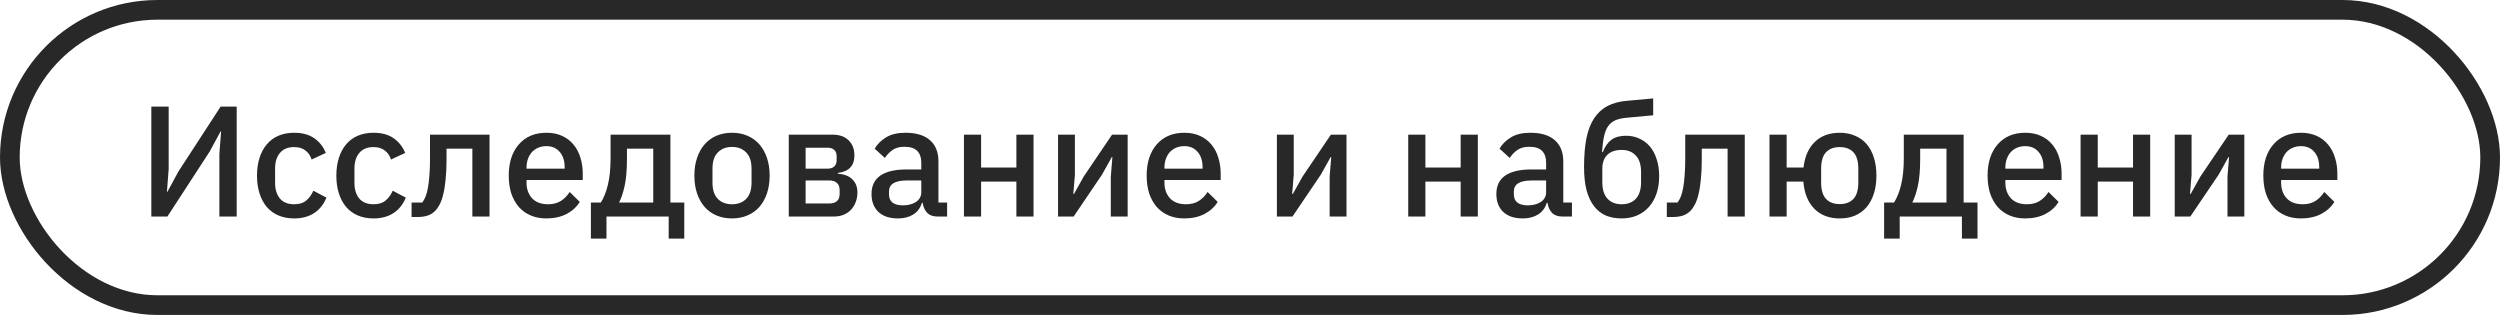 <?xml version="1.0" encoding="UTF-8"?> <svg xmlns="http://www.w3.org/2000/svg" width="127" height="16" viewBox="0 0 127 16" fill="none"><rect x="0.5" y="0.5" width="126" height="15" rx="7.5" stroke="#282828"></rect><path d="M7.688 5.416H8.568V8.592L8.48 9.744H8.504L9.064 8.712L11.208 5.416H12.024V11H11.144V7.824L11.232 6.672H11.208L10.648 7.704L8.504 11H7.688V5.416ZM14.943 11.096C14.644 11.096 14.378 11.045 14.143 10.944C13.908 10.843 13.711 10.699 13.551 10.512C13.391 10.32 13.268 10.091 13.183 9.824C13.098 9.552 13.055 9.251 13.055 8.92C13.055 8.589 13.098 8.291 13.183 8.024C13.268 7.752 13.391 7.523 13.551 7.336C13.711 7.144 13.908 6.997 14.143 6.896C14.378 6.795 14.644 6.744 14.943 6.744C15.359 6.744 15.7 6.837 15.967 7.024C16.234 7.211 16.428 7.459 16.551 7.768L15.831 8.104C15.772 7.912 15.668 7.76 15.519 7.648C15.375 7.531 15.183 7.472 14.943 7.472C14.623 7.472 14.38 7.573 14.215 7.776C14.055 7.973 13.975 8.232 13.975 8.552V9.296C13.975 9.616 14.055 9.877 14.215 10.08C14.38 10.277 14.623 10.376 14.943 10.376C15.199 10.376 15.402 10.315 15.551 10.192C15.706 10.064 15.828 9.896 15.919 9.688L16.583 10.04C16.444 10.381 16.236 10.643 15.959 10.824C15.682 11.005 15.343 11.096 14.943 11.096ZM18.974 11.096C18.675 11.096 18.409 11.045 18.174 10.944C17.939 10.843 17.742 10.699 17.582 10.512C17.422 10.32 17.299 10.091 17.214 9.824C17.129 9.552 17.086 9.251 17.086 8.92C17.086 8.589 17.129 8.291 17.214 8.024C17.299 7.752 17.422 7.523 17.582 7.336C17.742 7.144 17.939 6.997 18.174 6.896C18.409 6.795 18.675 6.744 18.974 6.744C19.39 6.744 19.732 6.837 19.998 7.024C20.265 7.211 20.459 7.459 20.582 7.768L19.862 8.104C19.803 7.912 19.7 7.76 19.55 7.648C19.406 7.531 19.214 7.472 18.974 7.472C18.654 7.472 18.412 7.573 18.246 7.776C18.086 7.973 18.006 8.232 18.006 8.552V9.296C18.006 9.616 18.086 9.877 18.246 10.08C18.412 10.277 18.654 10.376 18.974 10.376C19.23 10.376 19.433 10.315 19.582 10.192C19.737 10.064 19.86 9.896 19.95 9.688L20.614 10.04C20.476 10.381 20.267 10.643 19.99 10.824C19.713 11.005 19.374 11.096 18.974 11.096ZM20.908 10.288H21.452C21.516 10.203 21.572 10.101 21.62 9.984C21.668 9.861 21.708 9.712 21.74 9.536C21.772 9.36 21.796 9.155 21.812 8.92C21.834 8.68 21.844 8.4 21.844 8.08V6.84H24.868V11H23.996V7.552H22.684V8.12C22.684 8.504 22.668 8.84 22.636 9.128C22.61 9.416 22.57 9.664 22.516 9.872C22.468 10.08 22.407 10.253 22.332 10.392C22.263 10.525 22.188 10.632 22.108 10.712C21.996 10.824 21.868 10.904 21.724 10.952C21.58 11 21.407 11.024 21.204 11.024H20.908V10.288ZM27.756 11.096C27.457 11.096 27.191 11.045 26.956 10.944C26.721 10.843 26.521 10.699 26.356 10.512C26.191 10.32 26.063 10.091 25.972 9.824C25.887 9.552 25.844 9.251 25.844 8.92C25.844 8.589 25.887 8.291 25.972 8.024C26.063 7.752 26.191 7.523 26.356 7.336C26.521 7.144 26.721 6.997 26.956 6.896C27.191 6.795 27.457 6.744 27.756 6.744C28.06 6.744 28.327 6.797 28.556 6.904C28.791 7.011 28.985 7.16 29.14 7.352C29.295 7.539 29.409 7.757 29.484 8.008C29.564 8.259 29.604 8.528 29.604 8.816V9.144H26.748V9.28C26.748 9.6 26.841 9.864 27.028 10.072C27.22 10.275 27.492 10.376 27.844 10.376C28.1 10.376 28.316 10.32 28.492 10.208C28.668 10.096 28.817 9.944 28.94 9.752L29.452 10.256C29.297 10.512 29.073 10.717 28.78 10.872C28.487 11.021 28.145 11.096 27.756 11.096ZM27.756 7.424C27.607 7.424 27.468 7.451 27.34 7.504C27.217 7.557 27.111 7.632 27.02 7.728C26.935 7.824 26.868 7.939 26.82 8.072C26.772 8.205 26.748 8.352 26.748 8.512V8.568H28.684V8.488C28.684 8.168 28.601 7.912 28.436 7.72C28.271 7.523 28.044 7.424 27.756 7.424ZM30.017 10.288H30.521C30.676 10.048 30.796 9.747 30.881 9.384C30.972 9.016 31.017 8.565 31.017 8.032V6.84H34.057V10.288H34.761V12.12H33.969V11H30.809V12.12H30.017V10.288ZM33.185 10.288V7.552H31.849V8.08C31.849 8.64 31.809 9.099 31.729 9.456C31.649 9.808 31.556 10.085 31.449 10.288H33.185ZM37.186 11.096C36.898 11.096 36.634 11.045 36.394 10.944C36.159 10.843 35.959 10.699 35.794 10.512C35.628 10.32 35.5 10.091 35.41 9.824C35.319 9.552 35.274 9.251 35.274 8.92C35.274 8.589 35.319 8.291 35.41 8.024C35.5 7.752 35.628 7.523 35.794 7.336C35.959 7.144 36.159 6.997 36.394 6.896C36.634 6.795 36.898 6.744 37.186 6.744C37.474 6.744 37.735 6.795 37.97 6.896C38.21 6.997 38.412 7.144 38.578 7.336C38.743 7.523 38.871 7.752 38.962 8.024C39.052 8.291 39.098 8.589 39.098 8.92C39.098 9.251 39.052 9.552 38.962 9.824C38.871 10.091 38.743 10.32 38.578 10.512C38.412 10.699 38.21 10.843 37.97 10.944C37.735 11.045 37.474 11.096 37.186 11.096ZM37.186 10.376C37.484 10.376 37.724 10.285 37.906 10.104C38.087 9.917 38.178 9.64 38.178 9.272V8.568C38.178 8.2 38.087 7.925 37.906 7.744C37.724 7.557 37.484 7.464 37.186 7.464C36.887 7.464 36.647 7.557 36.466 7.744C36.284 7.925 36.194 8.2 36.194 8.568V9.272C36.194 9.64 36.284 9.917 36.466 10.104C36.647 10.285 36.887 10.376 37.186 10.376ZM40.069 6.84H42.285C42.643 6.84 42.917 6.936 43.109 7.128C43.307 7.32 43.405 7.576 43.405 7.896C43.405 8.419 43.125 8.715 42.565 8.784V8.824C42.901 8.851 43.149 8.949 43.309 9.12C43.475 9.285 43.557 9.504 43.557 9.776C43.557 9.952 43.528 10.115 43.469 10.264C43.416 10.413 43.336 10.544 43.229 10.656C43.128 10.763 43.003 10.848 42.853 10.912C42.704 10.971 42.536 11 42.349 11H40.069V6.84ZM42.149 10.336C42.304 10.336 42.427 10.296 42.517 10.216C42.608 10.136 42.653 10.019 42.653 9.864V9.648C42.653 9.493 42.608 9.376 42.517 9.296C42.427 9.211 42.304 9.168 42.149 9.168H40.925V10.336H42.149ZM42.037 8.568C42.187 8.568 42.301 8.531 42.381 8.456C42.461 8.381 42.501 8.275 42.501 8.136V7.936C42.501 7.797 42.461 7.691 42.381 7.616C42.301 7.541 42.187 7.504 42.037 7.504H40.925V8.568H42.037ZM47.625 11C47.396 11 47.22 10.936 47.097 10.808C46.974 10.675 46.9 10.507 46.873 10.304H46.833C46.753 10.565 46.606 10.763 46.393 10.896C46.18 11.029 45.921 11.096 45.617 11.096C45.185 11.096 44.852 10.984 44.617 10.76C44.388 10.536 44.273 10.235 44.273 9.856C44.273 9.44 44.422 9.128 44.721 8.92C45.025 8.712 45.468 8.608 46.049 8.608H46.801V8.256C46.801 8 46.732 7.803 46.593 7.664C46.455 7.525 46.239 7.456 45.945 7.456C45.7 7.456 45.5 7.509 45.345 7.616C45.191 7.723 45.06 7.859 44.953 8.024L44.433 7.552C44.572 7.317 44.767 7.125 45.017 6.976C45.268 6.821 45.596 6.744 46.001 6.744C46.54 6.744 46.953 6.869 47.241 7.12C47.529 7.371 47.673 7.731 47.673 8.2V10.288H48.113V11H47.625ZM45.865 10.432C46.137 10.432 46.361 10.373 46.537 10.256C46.713 10.133 46.801 9.971 46.801 9.768V9.168H46.065C45.462 9.168 45.161 9.355 45.161 9.728V9.872C45.161 10.059 45.222 10.2 45.345 10.296C45.473 10.387 45.647 10.432 45.865 10.432ZM48.968 6.84H49.84V8.512H51.632V6.84H52.504V11H51.632V9.224H49.84V11H48.968V6.84ZM53.749 6.84H54.605V8.872L54.525 9.856H54.557L55.053 8.968L56.493 6.84H57.285V11H56.429V8.968L56.509 7.984H56.477L55.981 8.872L54.541 11H53.749V6.84ZM60.162 11.096C59.864 11.096 59.597 11.045 59.362 10.944C59.128 10.843 58.928 10.699 58.762 10.512C58.597 10.32 58.469 10.091 58.378 9.824C58.293 9.552 58.25 9.251 58.25 8.92C58.25 8.589 58.293 8.291 58.378 8.024C58.469 7.752 58.597 7.523 58.762 7.336C58.928 7.144 59.128 6.997 59.362 6.896C59.597 6.795 59.864 6.744 60.162 6.744C60.466 6.744 60.733 6.797 60.962 6.904C61.197 7.011 61.392 7.16 61.546 7.352C61.701 7.539 61.816 7.757 61.89 8.008C61.97 8.259 62.01 8.528 62.01 8.816V9.144H59.154V9.28C59.154 9.6 59.248 9.864 59.434 10.072C59.626 10.275 59.898 10.376 60.25 10.376C60.506 10.376 60.722 10.32 60.898 10.208C61.074 10.096 61.224 9.944 61.346 9.752L61.858 10.256C61.704 10.512 61.48 10.717 61.186 10.872C60.893 11.021 60.552 11.096 60.162 11.096ZM60.162 7.424C60.013 7.424 59.874 7.451 59.746 7.504C59.624 7.557 59.517 7.632 59.426 7.728C59.341 7.824 59.274 7.939 59.226 8.072C59.178 8.205 59.154 8.352 59.154 8.512V8.568H61.09V8.488C61.09 8.168 61.008 7.912 60.842 7.72C60.677 7.523 60.45 7.424 60.162 7.424ZM64.866 6.84H65.722V8.872L65.642 9.856H65.674L66.17 8.968L67.61 6.84H68.402V11H67.546V8.968L67.626 7.984H67.594L67.098 8.872L65.658 11H64.866V6.84ZM71.538 6.84H72.41V8.512H74.202V6.84H75.074V11H74.202V9.224H72.41V11H71.538V6.84ZM79.367 11C79.138 11 78.962 10.936 78.839 10.808C78.717 10.675 78.642 10.507 78.615 10.304H78.575C78.495 10.565 78.349 10.763 78.135 10.896C77.922 11.029 77.663 11.096 77.359 11.096C76.927 11.096 76.594 10.984 76.359 10.76C76.13 10.536 76.015 10.235 76.015 9.856C76.015 9.44 76.165 9.128 76.463 8.92C76.767 8.712 77.21 8.608 77.791 8.608H78.543V8.256C78.543 8 78.474 7.803 78.335 7.664C78.197 7.525 77.981 7.456 77.687 7.456C77.442 7.456 77.242 7.509 77.087 7.616C76.933 7.723 76.802 7.859 76.695 8.024L76.175 7.552C76.314 7.317 76.509 7.125 76.759 6.976C77.01 6.821 77.338 6.744 77.743 6.744C78.282 6.744 78.695 6.869 78.983 7.12C79.271 7.371 79.415 7.731 79.415 8.2V10.288H79.855V11H79.367ZM77.607 10.432C77.879 10.432 78.103 10.373 78.279 10.256C78.455 10.133 78.543 9.971 78.543 9.768V9.168H77.807C77.205 9.168 76.903 9.355 76.903 9.728V9.872C76.903 10.059 76.965 10.2 77.087 10.296C77.215 10.387 77.389 10.432 77.607 10.432ZM82.382 11.096C82.083 11.096 81.816 11.048 81.582 10.952C81.347 10.851 81.147 10.693 80.982 10.48C80.816 10.267 80.688 9.997 80.598 9.672C80.512 9.341 80.47 8.944 80.47 8.48C80.47 7.915 80.51 7.429 80.59 7.024C80.675 6.613 80.806 6.275 80.982 6.008C81.163 5.736 81.39 5.528 81.662 5.384C81.939 5.24 82.27 5.152 82.654 5.12L83.982 5V5.856L82.606 5.984C82.387 6.005 82.203 6.048 82.054 6.112C81.91 6.176 81.79 6.275 81.694 6.408C81.603 6.536 81.534 6.709 81.486 6.928C81.438 7.141 81.403 7.408 81.382 7.728H81.422C81.528 7.451 81.672 7.243 81.854 7.104C82.04 6.965 82.291 6.896 82.606 6.896C82.851 6.896 83.075 6.944 83.278 7.04C83.486 7.131 83.664 7.264 83.814 7.44C83.963 7.616 84.078 7.832 84.158 8.088C84.243 8.339 84.286 8.627 84.286 8.952C84.286 9.277 84.24 9.573 84.15 9.84C84.059 10.101 83.931 10.325 83.766 10.512C83.6 10.699 83.4 10.843 83.166 10.944C82.931 11.045 82.67 11.096 82.382 11.096ZM82.382 10.376C82.686 10.376 82.926 10.283 83.102 10.096C83.278 9.904 83.366 9.624 83.366 9.256V8.736C83.366 8.368 83.278 8.091 83.102 7.904C82.926 7.712 82.686 7.616 82.382 7.616C82.062 7.616 81.816 7.701 81.646 7.872C81.48 8.043 81.398 8.272 81.398 8.56V9.256C81.398 9.624 81.486 9.904 81.662 10.096C81.838 10.283 82.078 10.376 82.382 10.376ZM84.674 10.288H85.218C85.282 10.203 85.338 10.101 85.386 9.984C85.434 9.861 85.474 9.712 85.506 9.536C85.538 9.36 85.562 9.155 85.578 8.92C85.599 8.68 85.61 8.4 85.61 8.08V6.84H88.634V11H87.762V7.552H86.45V8.12C86.45 8.504 86.434 8.84 86.402 9.128C86.375 9.416 86.335 9.664 86.282 9.872C86.234 10.08 86.173 10.253 86.098 10.392C86.029 10.525 85.954 10.632 85.874 10.712C85.762 10.824 85.634 10.904 85.49 10.952C85.346 11 85.173 11.024 84.97 11.024H84.674V10.288ZM93.458 11.096C92.924 11.096 92.495 10.933 92.17 10.608C91.844 10.277 91.658 9.816 91.61 9.224H90.762V11H89.89V6.84H90.762V8.512H91.618C91.682 7.952 91.874 7.517 92.194 7.208C92.514 6.899 92.935 6.744 93.458 6.744C93.746 6.744 94.004 6.795 94.234 6.896C94.468 6.992 94.666 7.133 94.826 7.32C94.986 7.507 95.108 7.736 95.194 8.008C95.279 8.275 95.322 8.579 95.322 8.92C95.322 9.256 95.279 9.56 95.194 9.832C95.108 10.099 94.986 10.328 94.826 10.52C94.666 10.707 94.468 10.851 94.234 10.952C94.004 11.048 93.746 11.096 93.458 11.096ZM93.458 10.368C93.756 10.368 93.988 10.28 94.154 10.104C94.319 9.928 94.402 9.651 94.402 9.272V8.568C94.402 8.189 94.319 7.912 94.154 7.736C93.988 7.56 93.756 7.472 93.458 7.472C93.159 7.472 92.927 7.56 92.762 7.736C92.596 7.912 92.514 8.189 92.514 8.568V9.272C92.514 9.651 92.596 9.928 92.762 10.104C92.927 10.28 93.159 10.368 93.458 10.368ZM95.713 10.288H96.217C96.371 10.048 96.491 9.747 96.577 9.384C96.667 9.016 96.713 8.565 96.713 8.032V6.84H99.753V10.288H100.457V12.12H99.665V11H96.505V12.12H95.713V10.288ZM98.881 10.288V7.552H97.545V8.08C97.545 8.64 97.505 9.099 97.425 9.456C97.345 9.808 97.251 10.085 97.145 10.288H98.881ZM102.881 11.096C102.582 11.096 102.316 11.045 102.081 10.944C101.846 10.843 101.646 10.699 101.481 10.512C101.316 10.32 101.188 10.091 101.097 9.824C101.012 9.552 100.969 9.251 100.969 8.92C100.969 8.589 101.012 8.291 101.097 8.024C101.188 7.752 101.316 7.523 101.481 7.336C101.646 7.144 101.846 6.997 102.081 6.896C102.316 6.795 102.582 6.744 102.881 6.744C103.185 6.744 103.452 6.797 103.681 6.904C103.916 7.011 104.11 7.16 104.265 7.352C104.42 7.539 104.534 7.757 104.609 8.008C104.689 8.259 104.729 8.528 104.729 8.816V9.144H101.873V9.28C101.873 9.6 101.966 9.864 102.153 10.072C102.345 10.275 102.617 10.376 102.969 10.376C103.225 10.376 103.441 10.32 103.617 10.208C103.793 10.096 103.942 9.944 104.065 9.752L104.577 10.256C104.422 10.512 104.198 10.717 103.905 10.872C103.612 11.021 103.27 11.096 102.881 11.096ZM102.881 7.424C102.732 7.424 102.593 7.451 102.465 7.504C102.342 7.557 102.236 7.632 102.145 7.728C102.06 7.824 101.993 7.939 101.945 8.072C101.897 8.205 101.873 8.352 101.873 8.512V8.568H103.809V8.488C103.809 8.168 103.726 7.912 103.561 7.72C103.396 7.523 103.169 7.424 102.881 7.424ZM105.694 6.84H106.566V8.512H108.358V6.84H109.23V11H108.358V9.224H106.566V11H105.694V6.84ZM110.476 6.84H111.332V8.872L111.252 9.856H111.284L111.78 8.968L113.22 6.84H114.012V11H113.156V8.968L113.236 7.984H113.204L112.708 8.872L111.268 11H110.476V6.84ZM116.889 11.096C116.59 11.096 116.323 11.045 116.089 10.944C115.854 10.843 115.654 10.699 115.489 10.512C115.323 10.32 115.195 10.091 115.105 9.824C115.019 9.552 114.977 9.251 114.977 8.92C114.977 8.589 115.019 8.291 115.105 8.024C115.195 7.752 115.323 7.523 115.489 7.336C115.654 7.144 115.854 6.997 116.089 6.896C116.323 6.795 116.59 6.744 116.889 6.744C117.193 6.744 117.459 6.797 117.689 6.904C117.923 7.011 118.118 7.16 118.273 7.352C118.427 7.539 118.542 7.757 118.617 8.008C118.697 8.259 118.737 8.528 118.737 8.816V9.144H115.881V9.28C115.881 9.6 115.974 9.864 116.161 10.072C116.353 10.275 116.625 10.376 116.977 10.376C117.233 10.376 117.449 10.32 117.625 10.208C117.801 10.096 117.95 9.944 118.073 9.752L118.585 10.256C118.43 10.512 118.206 10.717 117.913 10.872C117.619 11.021 117.278 11.096 116.889 11.096ZM116.889 7.424C116.739 7.424 116.601 7.451 116.473 7.504C116.35 7.557 116.243 7.632 116.153 7.728C116.067 7.824 116.001 7.939 115.953 8.072C115.905 8.205 115.881 8.352 115.881 8.512V8.568H117.817V8.488C117.817 8.168 117.734 7.912 117.569 7.72C117.403 7.523 117.177 7.424 116.889 7.424Z" fill="#282828"></path></svg> 
